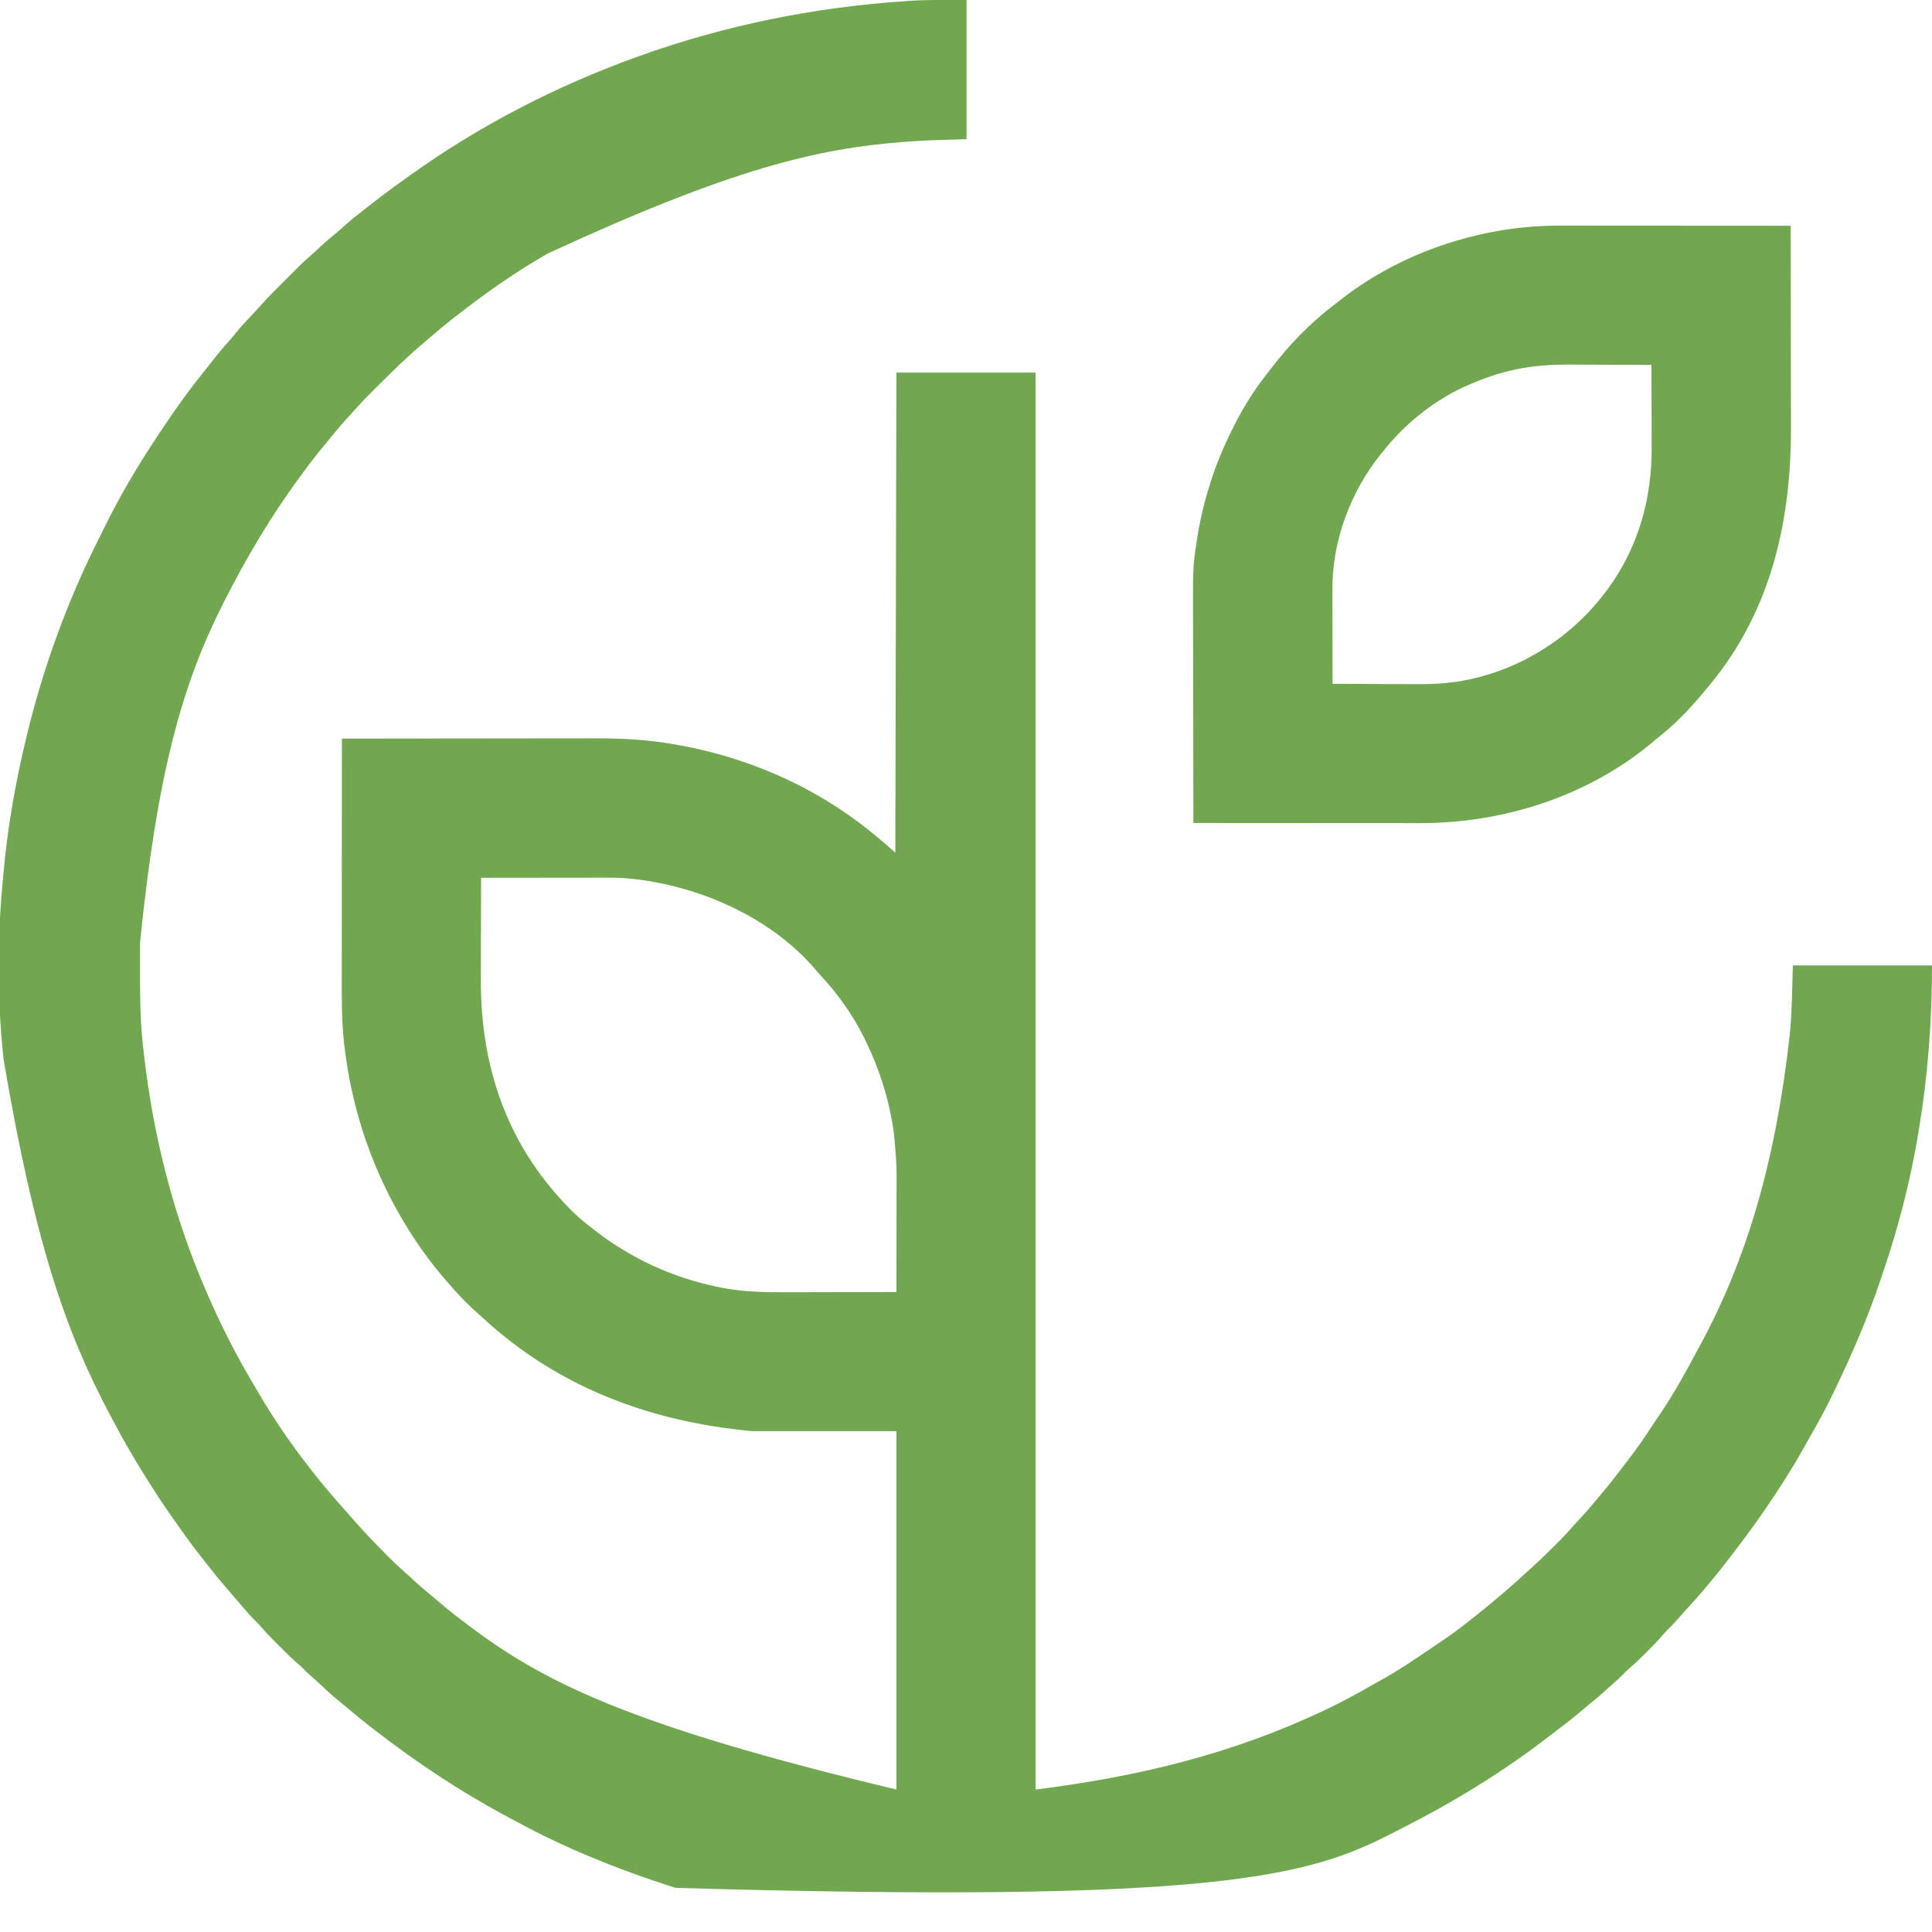 <svg height="1763" width="1763" xmlns="http://www.w3.org/2000/svg" version="1.1">
<path transform="translate(882,0)" fill="#71A84F" d="M0 0 C0 41.91 0 83.82 0 127 C-16.335 127.495 -16.335 127.495 -33 128 C-39.864 128.361 -46.711 128.74 -53.562 129.25 C-54.423 129.313 -55.283 129.376 -56.17 129.44 C-135.909 135.344 -214.301 153.82 -382.244 231.352 C-384.923 232.954 -387.61 234.539 -390.301 236.121 C-401.462 242.709 -412.313 249.67 -423 257 C-423.788 257.539 -424.577 258.077 -425.389 258.632 C-438.586 267.669 -451.357 277.206 -464 287 C-464.678 287.522 -465.356 288.044 -466.055 288.583 C-474.35 294.971 -482.359 301.637 -490.263 308.501 C-491.963 309.968 -493.676 311.418 -495.395 312.863 C-510.552 325.631 -524.604 339.511 -538.625 353.5 C-539.284 354.156 -539.943 354.812 -540.621 355.488 C-549.879 364.681 -549.879 364.681 -558.612 374.367 C-560.786 376.925 -563.087 379.356 -565.375 381.812 C-569.59 386.38 -573.603 391.063 -577.5 395.906 C-579.399 398.256 -581.315 400.586 -583.25 402.906 C-590.608 411.737 -597.715 420.699 -604.511 429.97 C-605.502 431.32 -606.496 432.669 -607.493 434.015 C-634.534 470.518 -657.55 509.467 -678 550 C-678.475 550.939 -678.95 551.878 -679.439 552.846 C-715.912 625.516 -738.569 705.744 -754.203 860.035 C-754.21 861.633 -754.217 863.23 -754.224 864.828 C-754.244 869.906 -754.249 874.984 -754.25 880.062 C-754.25 880.927 -754.251 881.792 -754.251 882.682 C-754.258 907.487 -754.197 932.181 -751.256 956.846 C-750.985 959.127 -750.724 961.409 -750.464 963.69 C-741.956 1037.432 -723.553 1109.823 -694 1178 C-693.566 1179.001 -693.566 1179.001 -693.124 1180.022 C-680.659 1208.695 -666.697 1236.505 -650.601 1263.32 C-649.09 1265.849 -647.605 1268.392 -646.129 1270.941 C-622.778 1310.992 -594.121 1348.507 -562.992 1382.793 C-561.238 1384.736 -559.52 1386.704 -557.812 1388.688 C-548.644 1399.166 -538.954 1409.143 -529.125 1419 C-528.246 1419.884 -527.366 1420.768 -526.46 1421.678 C-522.039 1426.09 -517.557 1430.357 -512.818 1434.427 C-510.037 1436.833 -507.37 1439.359 -504.688 1441.875 C-499.895 1446.334 -494.978 1450.561 -489.871 1454.66 C-487.174 1456.859 -484.537 1459.111 -481.908 1461.391 C-475.354 1467.076 -468.658 1472.493 -461.72 1477.705 C-459.918 1479.061 -458.125 1480.429 -456.332 1481.797 C-386.861 1534.614 -308.819 1574.385 -64 1633 C-64 1525.09 -64 1417.18 -64 1306 C-107.23 1306 -150.46 1306 -195 1306 C-287.725 1297.57 -371.883 1266.545 -441 1203 C-442.174 1201.964 -442.174 1201.964 -443.371 1200.906 C-453.198 1192.227 -462.532 1183.014 -471 1173 C-471.844 1172.045 -472.689 1171.09 -473.559 1170.105 C-486.237 1155.704 -497.778 1140.239 -508 1124 C-508.454 1123.28 -508.908 1122.559 -509.376 1121.817 C-541.329 1070.723 -560.774 1014.176 -567.75 954.375 C-567.923 952.933 -567.923 952.933 -568.1 951.462 C-570.285 931.07 -570.148 910.408 -570.114 889.925 C-570.113 887.547 -570.113 885.169 -570.114 882.791 C-570.114 876.427 -570.108 870.063 -570.101 863.699 C-570.096 857.694 -570.095 851.689 -570.094 845.684 C-570.092 833.814 -570.085 821.943 -570.075 810.072 C-570.066 798.561 -570.059 787.049 -570.055 775.538 C-570.055 774.469 -570.055 774.469 -570.054 773.377 C-570.053 769.799 -570.052 766.221 -570.05 762.643 C-570.04 733.095 -570.022 703.548 -570 674 C-538.373 673.954 -506.747 673.919 -475.12 673.898 C-471.371 673.895 -467.621 673.893 -463.872 673.89 C-463.126 673.89 -462.379 673.889 -461.611 673.889 C-449.589 673.88 -437.567 673.864 -425.545 673.846 C-413.174 673.827 -400.802 673.816 -388.431 673.812 C-380.821 673.809 -373.211 673.801 -365.602 673.784 C-359.728 673.772 -353.854 673.771 -347.98 673.774 C-345.599 673.773 -343.218 673.769 -340.836 673.762 C-319.196 673.694 -297.424 674.487 -276 677.75 C-274.864 677.919 -273.728 678.088 -272.557 678.263 C-209.988 687.945 -149.833 712.077 -99 750 C-98.457 750.404 -97.914 750.809 -97.354 751.225 C-86.117 759.631 -75.561 768.76 -65 778 C-64.505 561.19 -64.505 561.19 -64 340 C-22.09 340 19.82 340 63 340 C63 766.69 63 1193.38 63 1633 C156.349 1621.331 242.983 1600.545 328 1560 C329.085 1559.483 330.17 1558.966 331.288 1558.434 C344.598 1552.042 357.458 1544.94 370.248 1537.57 C372.803 1536.112 375.374 1534.69 377.957 1533.281 C394.35 1524.268 409.723 1513.715 425.191 1503.224 C427.738 1501.501 430.293 1499.79 432.848 1498.078 C441.631 1492.169 450.093 1485.996 458.326 1479.343 C460.044 1477.965 461.777 1476.609 463.516 1475.258 C470.947 1469.485 478.203 1463.546 485.344 1457.418 C487.047 1455.96 488.757 1454.511 490.469 1453.062 C497.96 1446.709 505.245 1440.171 512.422 1433.465 C513.937 1432.058 515.465 1430.667 517 1429.281 C523.979 1422.958 530.706 1416.399 537.375 1409.75 C538.219 1408.91 539.064 1408.07 539.934 1407.205 C544.245 1402.883 548.403 1398.492 552.382 1393.863 C554.962 1390.892 557.676 1388.049 560.375 1385.188 C565.047 1380.195 569.498 1375.094 573.773 1369.754 C575.767 1367.288 577.81 1364.875 579.878 1362.472 C586.353 1354.935 592.37 1347.086 598.356 1339.159 C599.936 1337.084 601.539 1335.029 603.152 1332.98 C611.803 1321.948 619.552 1310.394 627.236 1298.673 C628.696 1296.461 630.173 1294.265 631.676 1292.082 C644.241 1273.787 655.168 1254.236 665.582 1234.655 C666.987 1232.024 668.414 1229.407 669.844 1226.789 C712.437 1147.959 738.48 1058.462 751.238 944.004 C751.302 943.344 751.365 942.684 751.43 942.004 C753.27 921.705 753.449 901.371 754 881 C795.91 881 837.82 881 881 881 C881 931.804 877.299 980.99 869 1031 C868.878 1031.743 868.757 1032.487 868.631 1033.253 C861.604 1076.165 850.719 1118.721 836.72 1159.878 C836.002 1161.993 835.295 1164.111 834.589 1166.23 C822.59 1202.194 807.57 1236.925 791 1271 C790.52 1271.997 790.04 1272.995 789.545 1274.022 C783.446 1286.679 776.661 1298.89 769.669 1311.072 C768.017 1313.97 766.391 1316.88 764.773 1319.797 C757.329 1333.191 749.392 1346.18 741 1359 C740.486 1359.787 739.972 1360.574 739.442 1361.385 C727.237 1380.016 714.371 1398.093 700.757 1415.72 C699.248 1417.678 697.749 1419.642 696.258 1421.613 C683.168 1438.845 669.162 1455.442 654.461 1471.32 C652.369 1473.598 650.329 1475.905 648.312 1478.25 C645.425 1481.585 642.36 1484.687 639.188 1487.75 C637.323 1489.668 635.583 1491.625 633.84 1493.652 C629.625 1498.503 625.115 1503.031 620.562 1507.562 C619.351 1508.78 619.351 1508.78 618.115 1510.021 C613.772 1514.357 609.348 1518.522 604.695 1522.523 C602.7 1524.261 600.838 1526.097 599 1528 C595.829 1531.214 592.544 1534.218 589.121 1537.16 C586.775 1539.195 584.483 1541.283 582.188 1543.375 C577.867 1547.274 573.419 1550.975 568.895 1554.633 C566.387 1556.684 563.919 1558.774 561.463 1560.887 C553.936 1567.348 546.103 1573.361 538.189 1579.338 C536.029 1580.978 533.88 1582.633 531.734 1584.293 C489.884 1616.655 444.549 1644.392 397.391 1668.279 C394.242 1669.877 391.102 1671.493 387.965 1673.113 C312.394 1711.879 229.213 1737.154 -265.656 1722.715 C-268.44 1721.818 -271.221 1720.911 -274 1720 C-274.69 1719.774 -275.38 1719.548 -276.091 1719.316 C-322.167 1704.201 -367.953 1685.538 -410.592 1662.306 C-413.256 1660.861 -415.932 1659.442 -418.609 1658.023 C-461.713 1635.085 -502.44 1607.907 -541 1578 C-541.624 1577.518 -542.248 1577.036 -542.891 1576.539 C-550.391 1570.738 -557.716 1564.771 -564.922 1558.609 C-567.717 1556.225 -570.571 1553.922 -573.438 1551.625 C-579.12 1547.006 -584.431 1542.025 -589.766 1537.016 C-592.276 1534.662 -594.828 1532.37 -597.438 1530.125 C-600.49 1527.494 -603.32 1524.703 -606.141 1521.827 C-607.869 1520.129 -609.647 1518.561 -611.496 1516.996 C-616.569 1512.584 -621.305 1507.846 -626.046 1503.085 C-627.56 1501.565 -629.079 1500.051 -630.6 1498.537 C-635.412 1493.728 -640.13 1488.881 -644.529 1483.685 C-646.112 1481.872 -647.782 1480.185 -649.5 1478.5 C-653.212 1474.837 -656.611 1470.961 -660 1467 C-660.896 1465.957 -661.792 1464.914 -662.688 1463.871 C-664.735 1461.487 -666.778 1459.1 -668.82 1456.711 C-670.89 1454.292 -672.968 1451.881 -675.055 1449.477 C-681.427 1442.123 -687.551 1434.623 -693.503 1426.926 C-695.118 1424.848 -696.748 1422.781 -698.379 1420.715 C-705.702 1411.416 -712.704 1401.956 -719.446 1392.229 C-721.072 1389.896 -722.718 1387.578 -724.367 1385.262 C-733.006 1373.1 -741.138 1360.676 -749 1348 C-749.68 1346.906 -750.36 1345.812 -751.061 1344.685 C-760.371 1329.675 -769.261 1314.502 -777.491 1298.866 C-778.977 1296.044 -780.476 1293.229 -781.977 1290.414 C-821.239 1216.402 -849.973 1136.273 -878.75 966.578 C-878.992 964.082 -879.244 961.587 -879.496 959.092 C-884.631 907.235 -884.35 853.111 -879.221 801.269 C-879.002 799.017 -878.796 796.764 -878.594 794.511 C-874.901 753.584 -867.658 712.922 -858 673 C-857.808 672.207 -857.616 671.413 -857.419 670.596 C-842.065 607.469 -819.594 545.981 -790.056 488.092 C-788.859 485.72 -787.69 483.336 -786.523 480.949 C-772.929 453.234 -757.187 426.488 -740.155 400.746 C-739.111 399.168 -738.075 397.584 -737.039 396 C-723.582 375.559 -709.294 355.57 -693.875 336.562 C-691.446 333.568 -689.072 330.534 -686.709 327.487 C-682.389 321.922 -677.931 316.589 -673.156 311.402 C-670.965 308.961 -668.919 306.441 -666.875 303.875 C-662.398 298.337 -657.572 293.17 -652.667 288.009 C-649.413 284.584 -646.221 281.124 -643.098 277.578 C-636.746 270.493 -629.97 263.821 -623.234 257.104 C-620.936 254.811 -618.642 252.512 -616.35 250.213 C-614.868 248.731 -613.385 247.25 -611.902 245.77 C-611.228 245.093 -610.554 244.417 -609.859 243.72 C-605.961 239.84 -601.959 236.137 -597.788 232.55 C-595.019 230.149 -592.36 227.632 -589.688 225.125 C-584.814 220.587 -579.797 216.307 -574.602 212.137 C-572.05 210.041 -569.617 207.86 -567.188 205.625 C-561.687 200.625 -555.864 196.081 -549.986 191.541 C-547.895 189.918 -545.814 188.283 -543.734 186.645 C-534.053 179.034 -524.217 171.688 -514.181 164.553 C-512.081 163.058 -509.989 161.553 -507.898 160.047 C-444.656 114.68 -374.187 78.348 -301 52 C-300.298 51.747 -299.597 51.494 -298.874 51.234 C-220.269 22.984 -138.321 6.468 -55 1 C-53.989 0.929 -52.978 0.859 -51.937 0.786 C-34.624 -0.4 -17.377 0 0 0 Z M-443 801 C-443.047 815.789 -443.082 830.577 -443.104 845.366 C-443.114 852.236 -443.128 859.105 -443.151 865.975 C-443.173 872.628 -443.185 879.28 -443.19 885.933 C-443.193 888.448 -443.201 890.963 -443.211 893.477 C-443.541 972.318 -420.085 1042.599 -365 1100 C-364.147 1100.895 -363.293 1101.789 -362.414 1102.711 C-357.132 1108.126 -351.597 1113.053 -345.64 1117.715 C-344.476 1118.627 -343.317 1119.544 -342.161 1120.465 C-307.619 1147.94 -268.074 1166.244 -224.75 1174.812 C-223.77 1175.008 -222.791 1175.203 -221.781 1175.404 C-202.632 1178.955 -183.55 1179.285 -164.125 1179.203 C-160.591 1179.19 -157.057 1179.189 -153.523 1179.187 C-146.866 1179.181 -140.208 1179.164 -133.551 1179.144 C-125.957 1179.121 -118.363 1179.111 -110.769 1179.101 C-95.179 1179.08 -79.59 1179.045 -64 1179 C-63.976 1164.907 -63.959 1150.815 -63.948 1136.722 C-63.943 1130.176 -63.936 1123.63 -63.925 1117.084 C-63.914 1110.749 -63.908 1104.414 -63.905 1098.08 C-63.903 1095.681 -63.9 1093.282 -63.894 1090.883 C-63.739 1062.78 -63.739 1062.78 -66.188 1034.812 C-66.315 1033.882 -66.442 1032.952 -66.574 1031.993 C-70.753 1003.294 -79.272 976.042 -92 950 C-92.345 949.286 -92.689 948.572 -93.044 947.837 C-103.478 926.455 -117.571 906.828 -133.754 889.434 C-135.635 887.396 -137.416 885.319 -139.188 883.188 C-181.824 834.345 -249.905 805.974 -313.472 801.21 C-318.998 800.881 -324.508 800.869 -330.042 800.886 C-331.273 800.886 -332.504 800.886 -333.772 800.886 C-337.102 800.887 -340.431 800.892 -343.761 800.899 C-347.258 800.905 -350.754 800.905 -354.251 800.907 C-360.852 800.91 -367.453 800.918 -374.054 800.928 C-381.578 800.939 -389.102 800.945 -396.626 800.95 C-412.084 800.96 -427.542 800.978 -443 801 Z"></path>
<path transform="translate(1433.174,205.886)" fill="#71A84F" d="M0 0 C2.199 0 4.398 0 6.598 -0 C12.524 -0.001 18.451 0.005 24.378 0.012 C30.587 0.018 36.797 0.019 43.007 0.02 C54.747 0.023 66.487 0.031 78.227 0.042 C87.61 0.049 96.992 0.055 106.375 0.059 C107.037 0.059 107.699 0.059 108.381 0.059 C111.703 0.061 115.026 0.062 118.348 0.063 C145.841 0.074 173.334 0.091 200.826 0.114 C200.895 28.649 200.948 57.184 200.98 85.719 C200.983 89.105 200.987 92.491 200.991 95.878 C200.992 96.552 200.993 97.226 200.994 97.92 C201.007 108.764 201.03 119.607 201.058 130.451 C201.086 141.617 201.102 152.784 201.109 163.951 C201.113 170.207 201.122 176.462 201.144 182.717 C201.435 268.644 183.639 350.064 127.826 418.114 C127.396 418.639 126.965 419.165 126.521 419.706 C113.215 435.862 98.966 452.043 82.479 465.02 C79.653 467.25 76.934 469.583 74.201 471.926 C15.147 521.05 -61.521 545.361 -137.671 545.227 C-139.929 545.227 -142.187 545.227 -144.445 545.227 C-150.541 545.228 -156.637 545.222 -162.733 545.215 C-169.117 545.209 -175.5 545.208 -181.884 545.207 C-192.587 545.204 -203.29 545.198 -213.994 545.189 C-225.012 545.18 -236.03 545.173 -247.048 545.168 C-247.729 545.168 -248.41 545.168 -249.111 545.168 C-252.526 545.166 -255.94 545.165 -259.355 545.164 C-287.628 545.154 -315.901 545.136 -344.174 545.114 C-344.242 516.561 -344.295 488.009 -344.327 459.457 C-344.331 456.069 -344.334 452.682 -344.338 449.294 C-344.339 448.62 -344.34 447.946 -344.341 447.251 C-344.354 436.401 -344.377 425.55 -344.405 414.699 C-344.433 403.527 -344.45 392.354 -344.456 381.182 C-344.46 374.922 -344.469 368.663 -344.491 362.404 C-344.664 311.43 -344.664 311.43 -341.174 288.114 C-341.049 287.275 -340.925 286.437 -340.796 285.574 C-340.12 281.122 -339.328 276.712 -338.424 272.301 C-338.168 271.023 -337.913 269.745 -337.65 268.429 C-335.176 256.439 -331.955 244.751 -328.174 233.114 C-327.894 232.242 -327.614 231.37 -327.326 230.472 C-323.157 217.603 -317.98 205.324 -312.174 193.114 C-311.604 191.9 -311.604 191.9 -311.022 190.662 C-301.804 171.136 -290.791 152.646 -277.409 135.682 C-276.345 134.331 -275.3 132.964 -274.26 131.594 C-257.458 109.497 -237.996 89.119 -215.831 72.377 C-214.207 71.139 -212.606 69.876 -211.01 68.602 C-162.059 29.732 -99.261 6.219 -37.174 1.114 C-36.213 1.031 -35.252 0.949 -34.262 0.864 C-22.838 -0.012 -11.452 -0.021 0 0 Z M-56.861 132.801 C-57.885 133.054 -58.909 133.308 -59.965 133.569 C-70.37 136.251 -80.299 139.903 -90.174 144.114 C-91.286 144.581 -91.286 144.581 -92.421 145.058 C-122.961 158.064 -150.708 180.117 -171.174 206.114 C-171.953 207.065 -172.733 208.016 -173.537 208.996 C-200.664 242.829 -217.467 287.679 -217.287 331.153 C-217.287 332.101 -217.287 333.048 -217.288 334.024 C-217.287 337.119 -217.279 340.214 -217.271 343.309 C-217.269 345.469 -217.268 347.63 -217.267 349.79 C-217.263 355.449 -217.253 361.107 -217.242 366.766 C-217.232 372.551 -217.227 378.336 -217.222 384.121 C-217.212 395.452 -217.195 406.783 -217.174 418.114 C-204.628 418.184 -192.083 418.237 -179.538 418.269 C-173.71 418.285 -167.883 418.306 -162.055 418.34 C-156.414 418.373 -150.773 418.39 -145.132 418.398 C-142.997 418.404 -140.863 418.414 -138.728 418.431 C-120.53 418.565 -102.84 417.014 -85.174 412.426 C-84.181 412.171 -83.188 411.916 -82.165 411.654 C-36.481 399.488 4.815 371.175 32.826 333.114 C33.458 332.265 34.09 331.417 34.74 330.543 C62.23 292.509 74.259 248.604 74.022 202.114 C74.018 199.939 74.015 197.765 74.013 195.591 C74.006 189.922 73.986 184.254 73.964 178.586 C73.943 172.78 73.934 166.974 73.924 161.168 C73.903 149.817 73.869 138.465 73.826 127.114 C61.985 127.043 50.143 126.99 38.302 126.958 C32.8 126.943 27.299 126.922 21.798 126.887 C16.468 126.854 11.139 126.837 5.809 126.829 C3.796 126.823 1.784 126.813 -0.228 126.796 C-19.262 126.647 -38.353 128.115 -56.861 132.801 Z"></path>
</svg>
